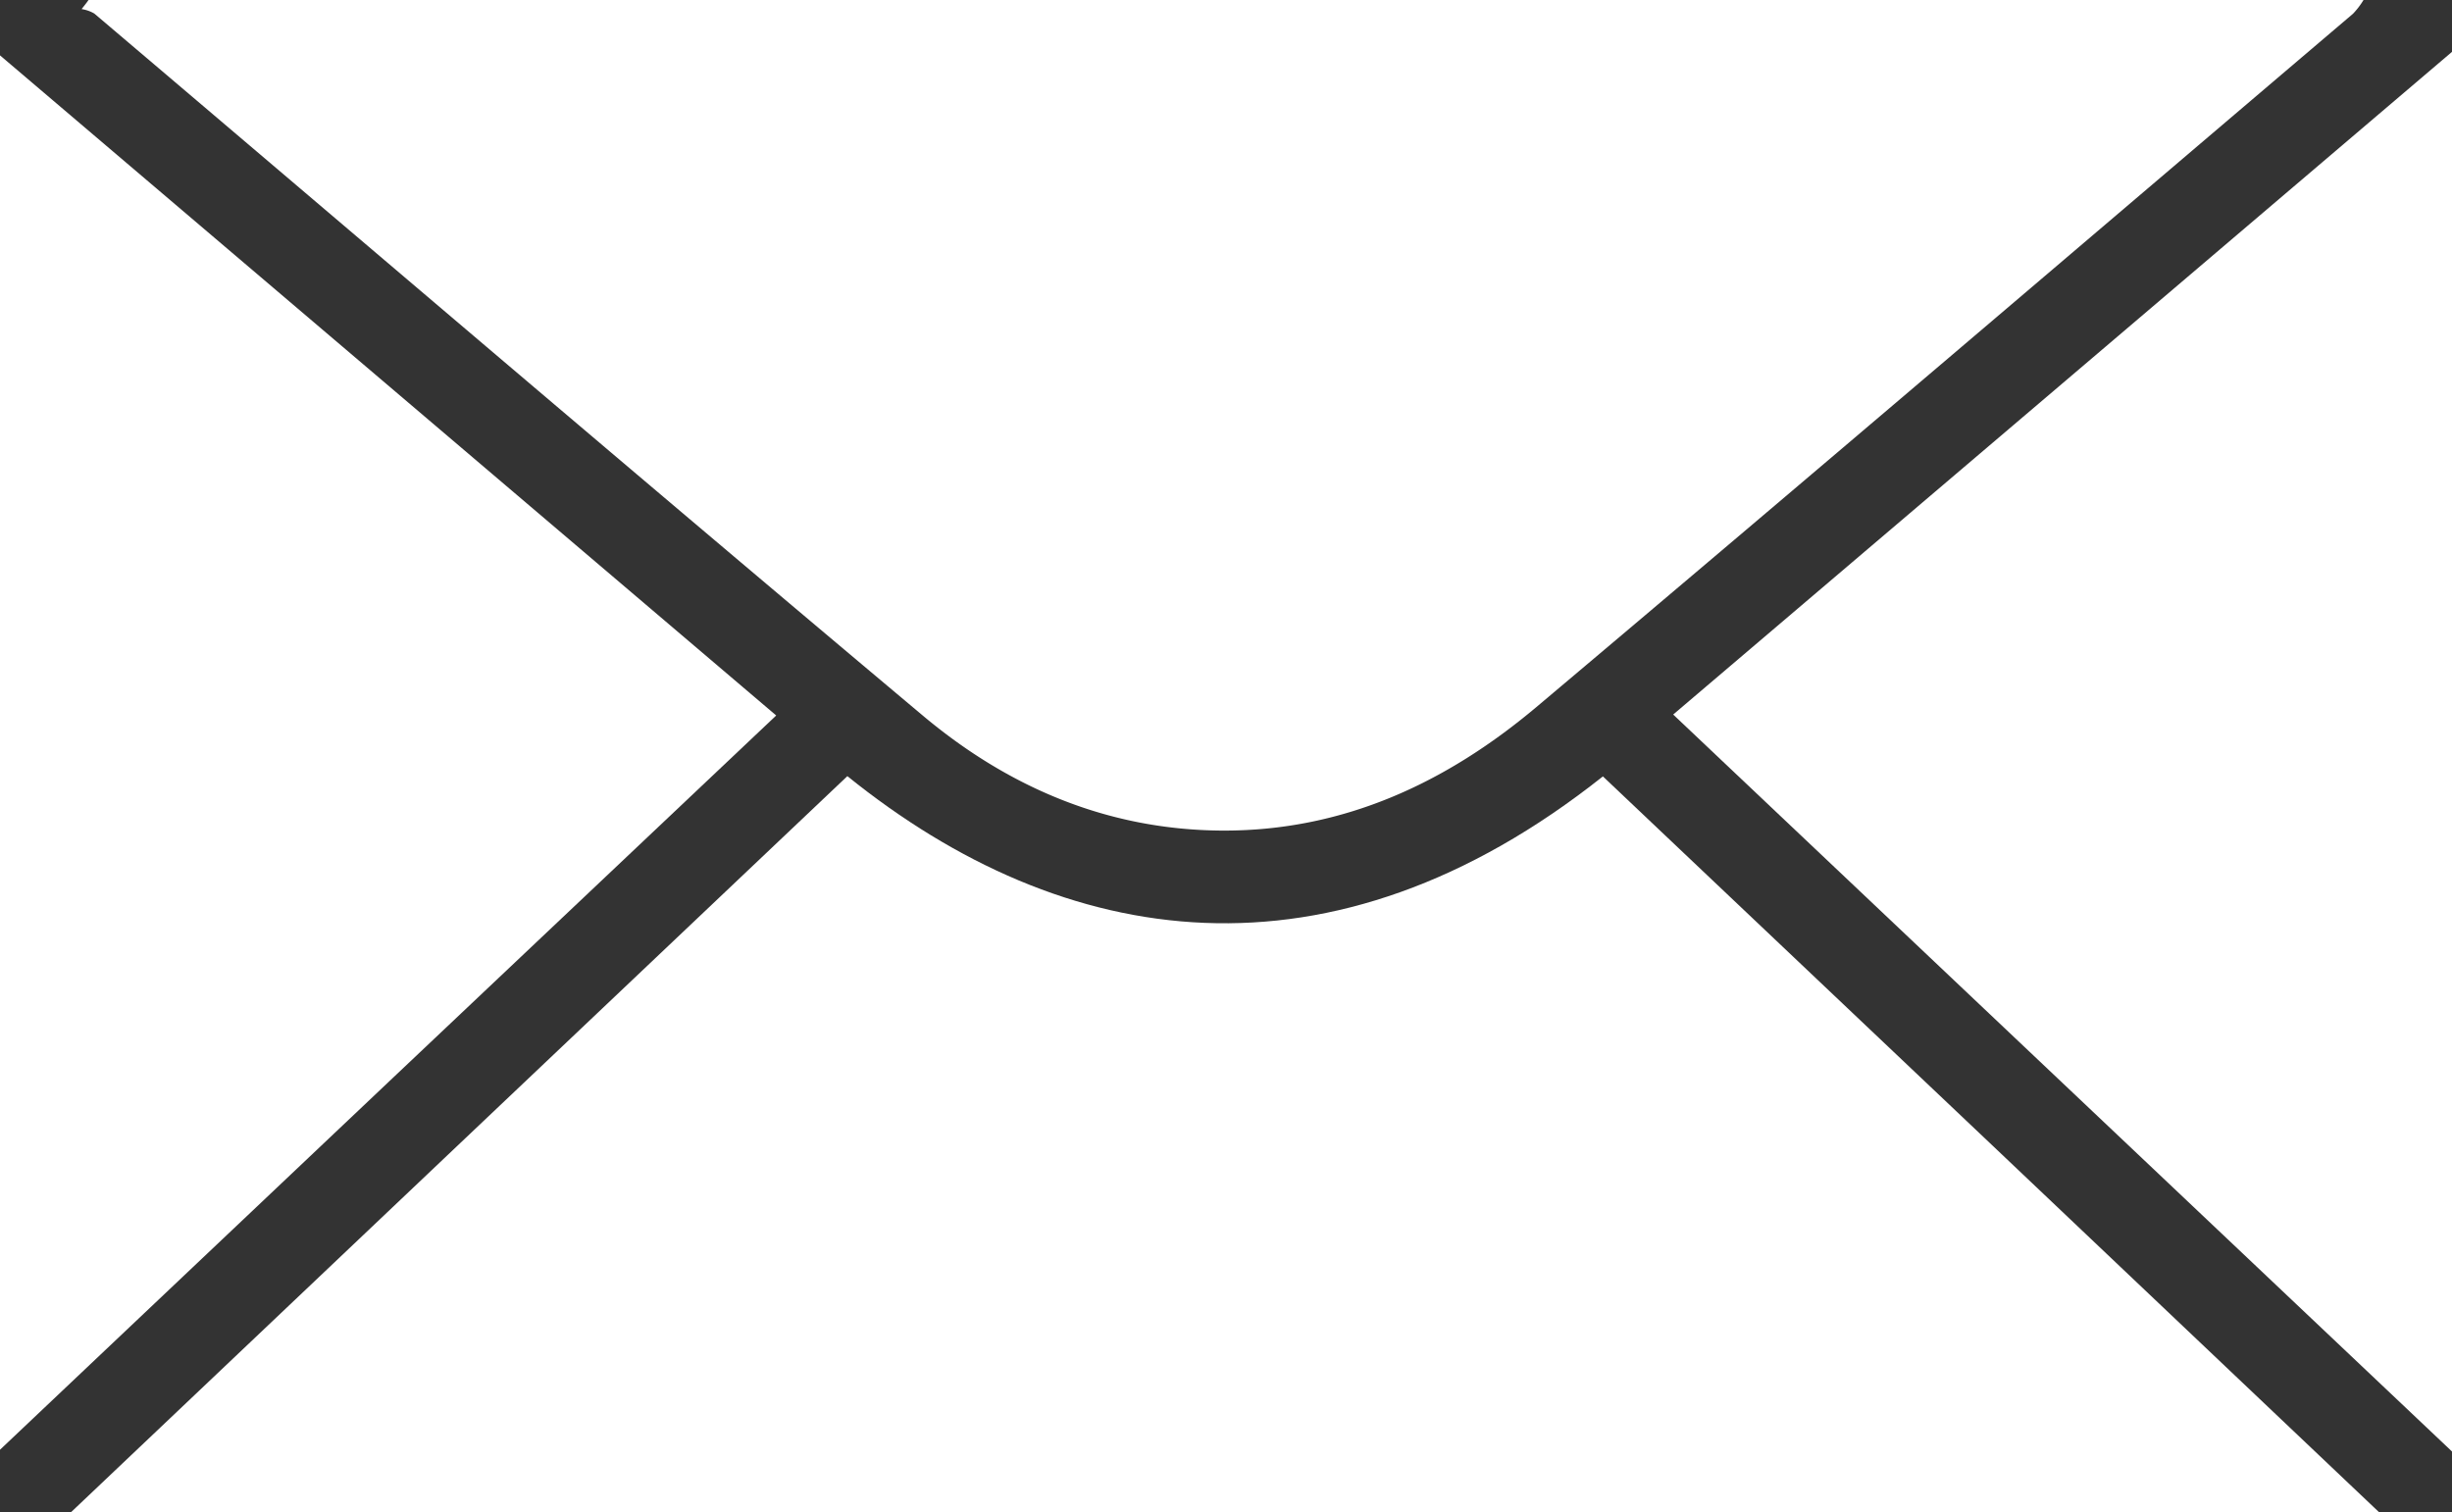 <svg id="Layer_1" data-name="Layer 1" xmlns="http://www.w3.org/2000/svg" viewBox="0 0 500 308.483">
  <rect x="0" y="0" width="500" height="308.483" fill="#333333" stroke="none"/>
  <defs>
    <style>
      .cls-1 {
        fill: #fff;
      }
    </style>
  </defs>
  <title>contact-email</title>
  <path class="cls-1" d="M249.176,169.413c24.739.123,45.727-9.746,64.062-25.149C368.947,97.333,424.336,49.993,479.8,2.816A16.219,16.219,0,0,0,481.955,0H18.049c-.424.638-.953,1.258-1.406,1.856a7.229,7.229,0,0,1,2.584.906C75.465,50.5,131.528,98.4,188.016,145.822,205.463,160.511,225.745,169.271,249.176,169.413Z"/>
  <path class="cls-1" d="M0,295.7c53.3-50.486,105.546-99.932,158.279-149.765C105.046,100.678,52.7,56.118,0,11.293Z"/>
  <path class="cls-1" d="M500,10.576c-53.443,45.535-105.966,90.183-158.812,135.167C394.172,195.913,446.662,245.551,500,296.059Z"/>
  <path class="cls-1" d="M326.854,158.362c-55.459,44.009-109.79,35.674-154.064-.054-52.7,49.975-105.049,99.58-158.351,150.175h470.73C431.69,257.692,379.272,208.036,326.854,158.362Z"/>
</svg>
